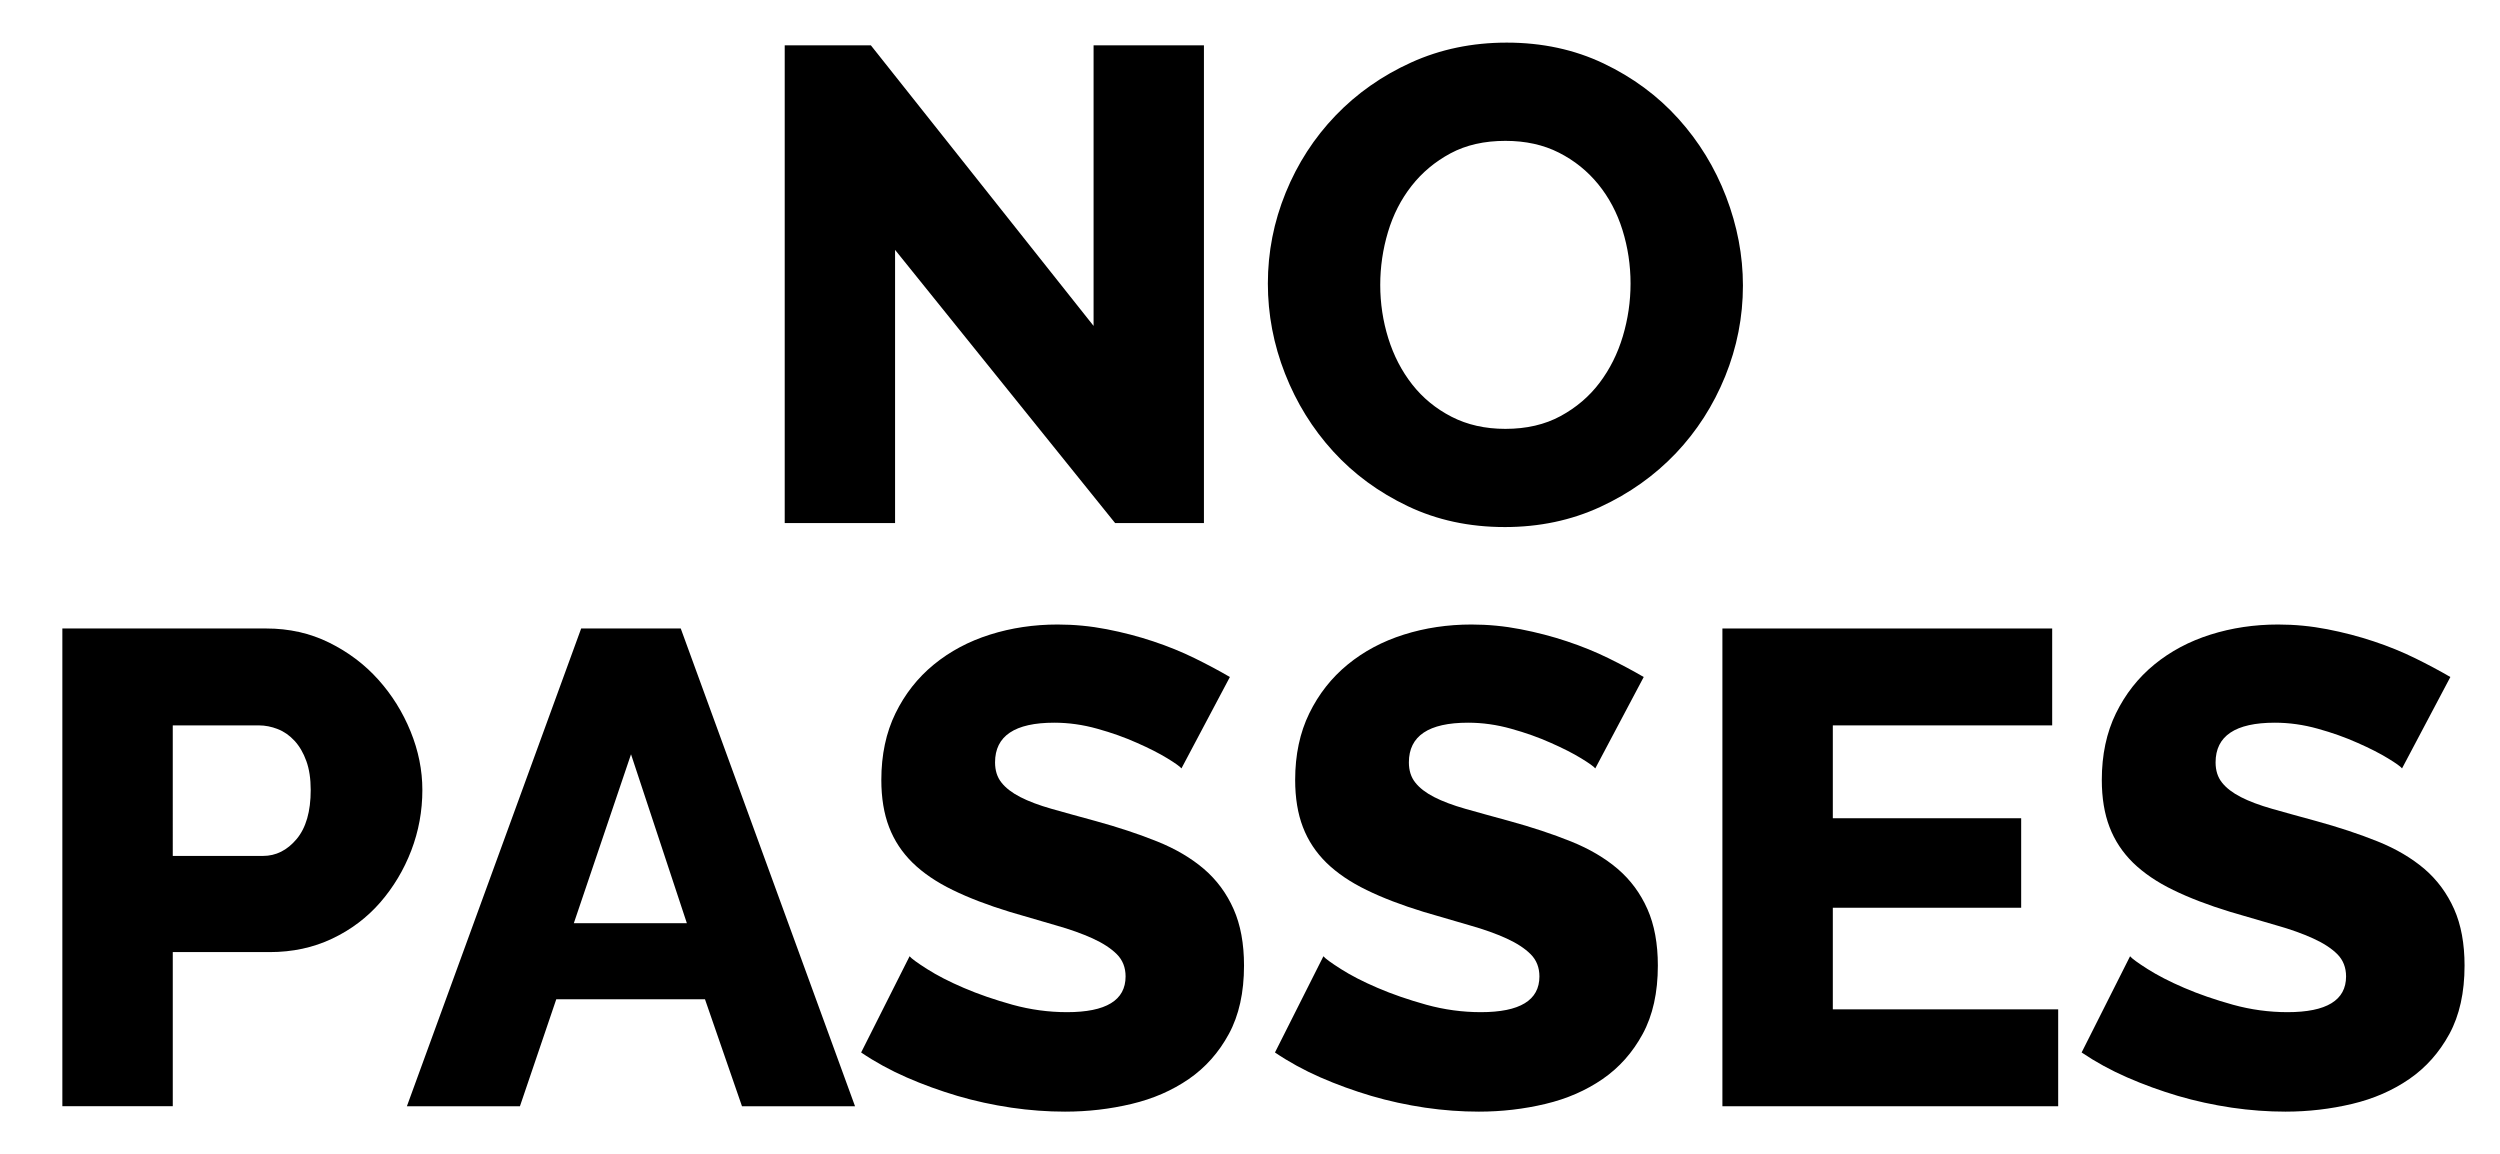 <svg enable-background="new 0 0 44.583 20.583" height="20.583" viewBox="0 0 44.583 20.583" width="44.583" xmlns="http://www.w3.org/2000/svg"><path d="m15.962 4.456v4.872h-1.968v-8.52h1.536l3.972 5.004v-5.004h1.968v8.52h-1.584z"/><path d="m26.834 9.399c-.632 0-1.208-.124-1.728-.372s-.964-.574-1.332-.978-.654-.866-.858-1.386-.306-1.056-.306-1.607c0-.56.106-1.1.318-1.62s.508-.978.888-1.374.83-.712 1.35-.948 1.088-.354 1.704-.354c.632 0 1.208.124 1.728.372s.964.576 1.332.984.652.872.852 1.392c.199.52.3 1.048.3 1.584 0 .56-.106 1.1-.317 1.62-.212.521-.506.978-.882 1.374-.377.395-.825.714-1.345.954s-1.088.359-1.704.359zm-2.22-4.319c0 .328.048.646.144.954s.238.582.426.822.422.432.702.576.6.216.96.216c.376 0 .704-.076.984-.228s.512-.35.696-.594.322-.52.414-.828.138-.622.138-.942c0-.328-.048-.646-.144-.954s-.24-.58-.432-.816-.426-.424-.702-.564-.594-.21-.954-.21c-.376 0-.702.074-.978.222s-.508.342-.696.582-.328.514-.42.822-.138.622-.138.942z"/><path d="m1.112 19.728v-8.52h3.636c.408 0 .782.084 1.122.252s.632.388.876.66.436.58.576.924.21.692.21 1.044c0 .376-.066.735-.198 1.08-.132.344-.316.651-.552.924-.236.271-.522.488-.858.647-.336.16-.708.24-1.116.24h-1.727v2.748h-1.969zm1.969-4.464h1.608c.232 0 .432-.1.6-.3s.252-.492.252-.876c0-.2-.026-.373-.078-.516-.052-.145-.122-.265-.21-.361-.088-.095-.188-.166-.3-.209-.112-.044-.224-.066-.336-.066h-1.536z"/><path d="m10.364 11.208h1.776l3.108 8.52h-2.016l-.66-1.908h-2.652l-.648 1.908h-2.016zm1.885 5.256-.996-3.013-1.02 3.013z"/><path d="m21.069 13.703c-.024-.031-.108-.092-.252-.18s-.324-.18-.54-.275c-.216-.097-.452-.181-.708-.252-.256-.072-.512-.108-.768-.108-.704 0-1.056.236-1.056.708 0 .144.038.264.114.359.076.097.188.183.336.259s.333.146.558.21c.224.063.484.136.78.216.408.112.776.234 1.104.366s.606.296.834.491c.228.196.404.435.528.715.124.279.186.616.186 1.008 0 .479-.09.886-.27 1.218s-.418.6-.714.804-.636.353-1.02.444c-.384.092-.78.138-1.188.138-.312 0-.632-.023-.96-.071-.328-.049-.648-.118-.96-.21-.312-.093-.614-.202-.906-.33s-.562-.276-.81-.444l.864-1.716c.032.04.136.116.312.228s.394.225.654.336c.26.112.55.212.87.301.32.088.644.132.972.132.696 0 1.044-.212 1.044-.637 0-.159-.052-.292-.156-.396s-.248-.198-.432-.282c-.185-.084-.402-.162-.654-.233-.252-.072-.526-.152-.822-.24-.392-.12-.732-.25-1.02-.391-.288-.14-.526-.302-.714-.485-.188-.185-.328-.396-.42-.637-.092-.239-.138-.52-.138-.84 0-.448.084-.844.252-1.188s.396-.634.684-.87.622-.414 1.002-.534.782-.18 1.206-.18c.296 0 .588.028.876.084s.564.128.828.216.51.188.738.3.438.224.63.336z"/><path d="m28.449 13.703c-.024-.031-.108-.092-.252-.18s-.324-.18-.54-.275c-.216-.097-.452-.181-.708-.252-.256-.072-.512-.108-.768-.108-.704 0-1.056.236-1.056.708 0 .144.038.264.114.359.076.097.188.183.336.259s.333.146.558.21c.224.063.484.136.78.216.408.112.776.234 1.104.366s.606.296.834.491c.228.196.404.435.528.715.124.279.186.616.186 1.008 0 .479-.09.886-.27 1.218s-.418.6-.714.804-.636.353-1.02.444c-.384.092-.78.138-1.188.138-.312 0-.632-.023-.96-.071-.328-.049-.648-.118-.96-.21-.312-.093-.614-.202-.906-.33s-.562-.276-.81-.444l.864-1.716c.032.04.136.116.312.228s.394.225.654.336c.26.112.55.212.87.301.32.088.644.132.972.132.696 0 1.044-.212 1.044-.637 0-.159-.052-.292-.156-.396s-.248-.198-.432-.282c-.185-.084-.402-.162-.654-.233-.252-.072-.526-.152-.822-.24-.392-.12-.732-.25-1.02-.391-.288-.14-.526-.302-.714-.485-.188-.185-.328-.396-.42-.637-.092-.239-.138-.52-.138-.84 0-.448.084-.844.252-1.188s.396-.634.684-.87.622-.414 1.002-.534.782-.18 1.206-.18c.296 0 .588.028.876.084s.564.128.828.216.51.188.738.3.438.224.63.336z"/><path d="m36.704 18v1.728h-5.988v-8.52h5.881v1.728h-3.912v1.656h3.359v1.596h-3.359v1.812z"/><path d="m42.836 13.703c-.023-.031-.107-.092-.252-.18-.144-.088-.324-.18-.54-.275-.216-.097-.452-.181-.708-.252-.256-.072-.512-.108-.768-.108-.704 0-1.057.236-1.057.708 0 .144.038.264.114.359.076.097.188.183.336.259s.334.146.559.21c.224.063.483.136.779.216.408.112.776.234 1.104.366s.605.296.834.491c.228.196.403.435.528.715.124.279.186.616.186 1.008 0 .479-.09.886-.27 1.218-.181.332-.419.6-.715.804s-.636.353-1.02.444-.78.138-1.188.138c-.312 0-.632-.023-.96-.071-.328-.049-.647-.118-.96-.21-.312-.093-.613-.202-.905-.33-.293-.128-.562-.276-.811-.444l.864-1.716c.032.04.136.116.312.228.177.112.395.225.654.336.26.112.55.212.87.301.32.088.644.132.972.132.696 0 1.044-.212 1.044-.637 0-.159-.052-.292-.155-.396-.104-.104-.248-.198-.433-.282-.184-.084-.401-.162-.653-.233-.252-.072-.526-.152-.822-.24-.393-.12-.732-.25-1.021-.391-.288-.14-.525-.302-.714-.485-.188-.185-.328-.396-.42-.637-.092-.239-.138-.52-.138-.84 0-.448.084-.844.252-1.188s.396-.634.684-.87.622-.414 1.002-.534.782-.18 1.206-.18c.296 0 .588.028.876.084s.564.128.828.216c.265.088.51.188.738.3s.438.224.63.336z"/></svg>
